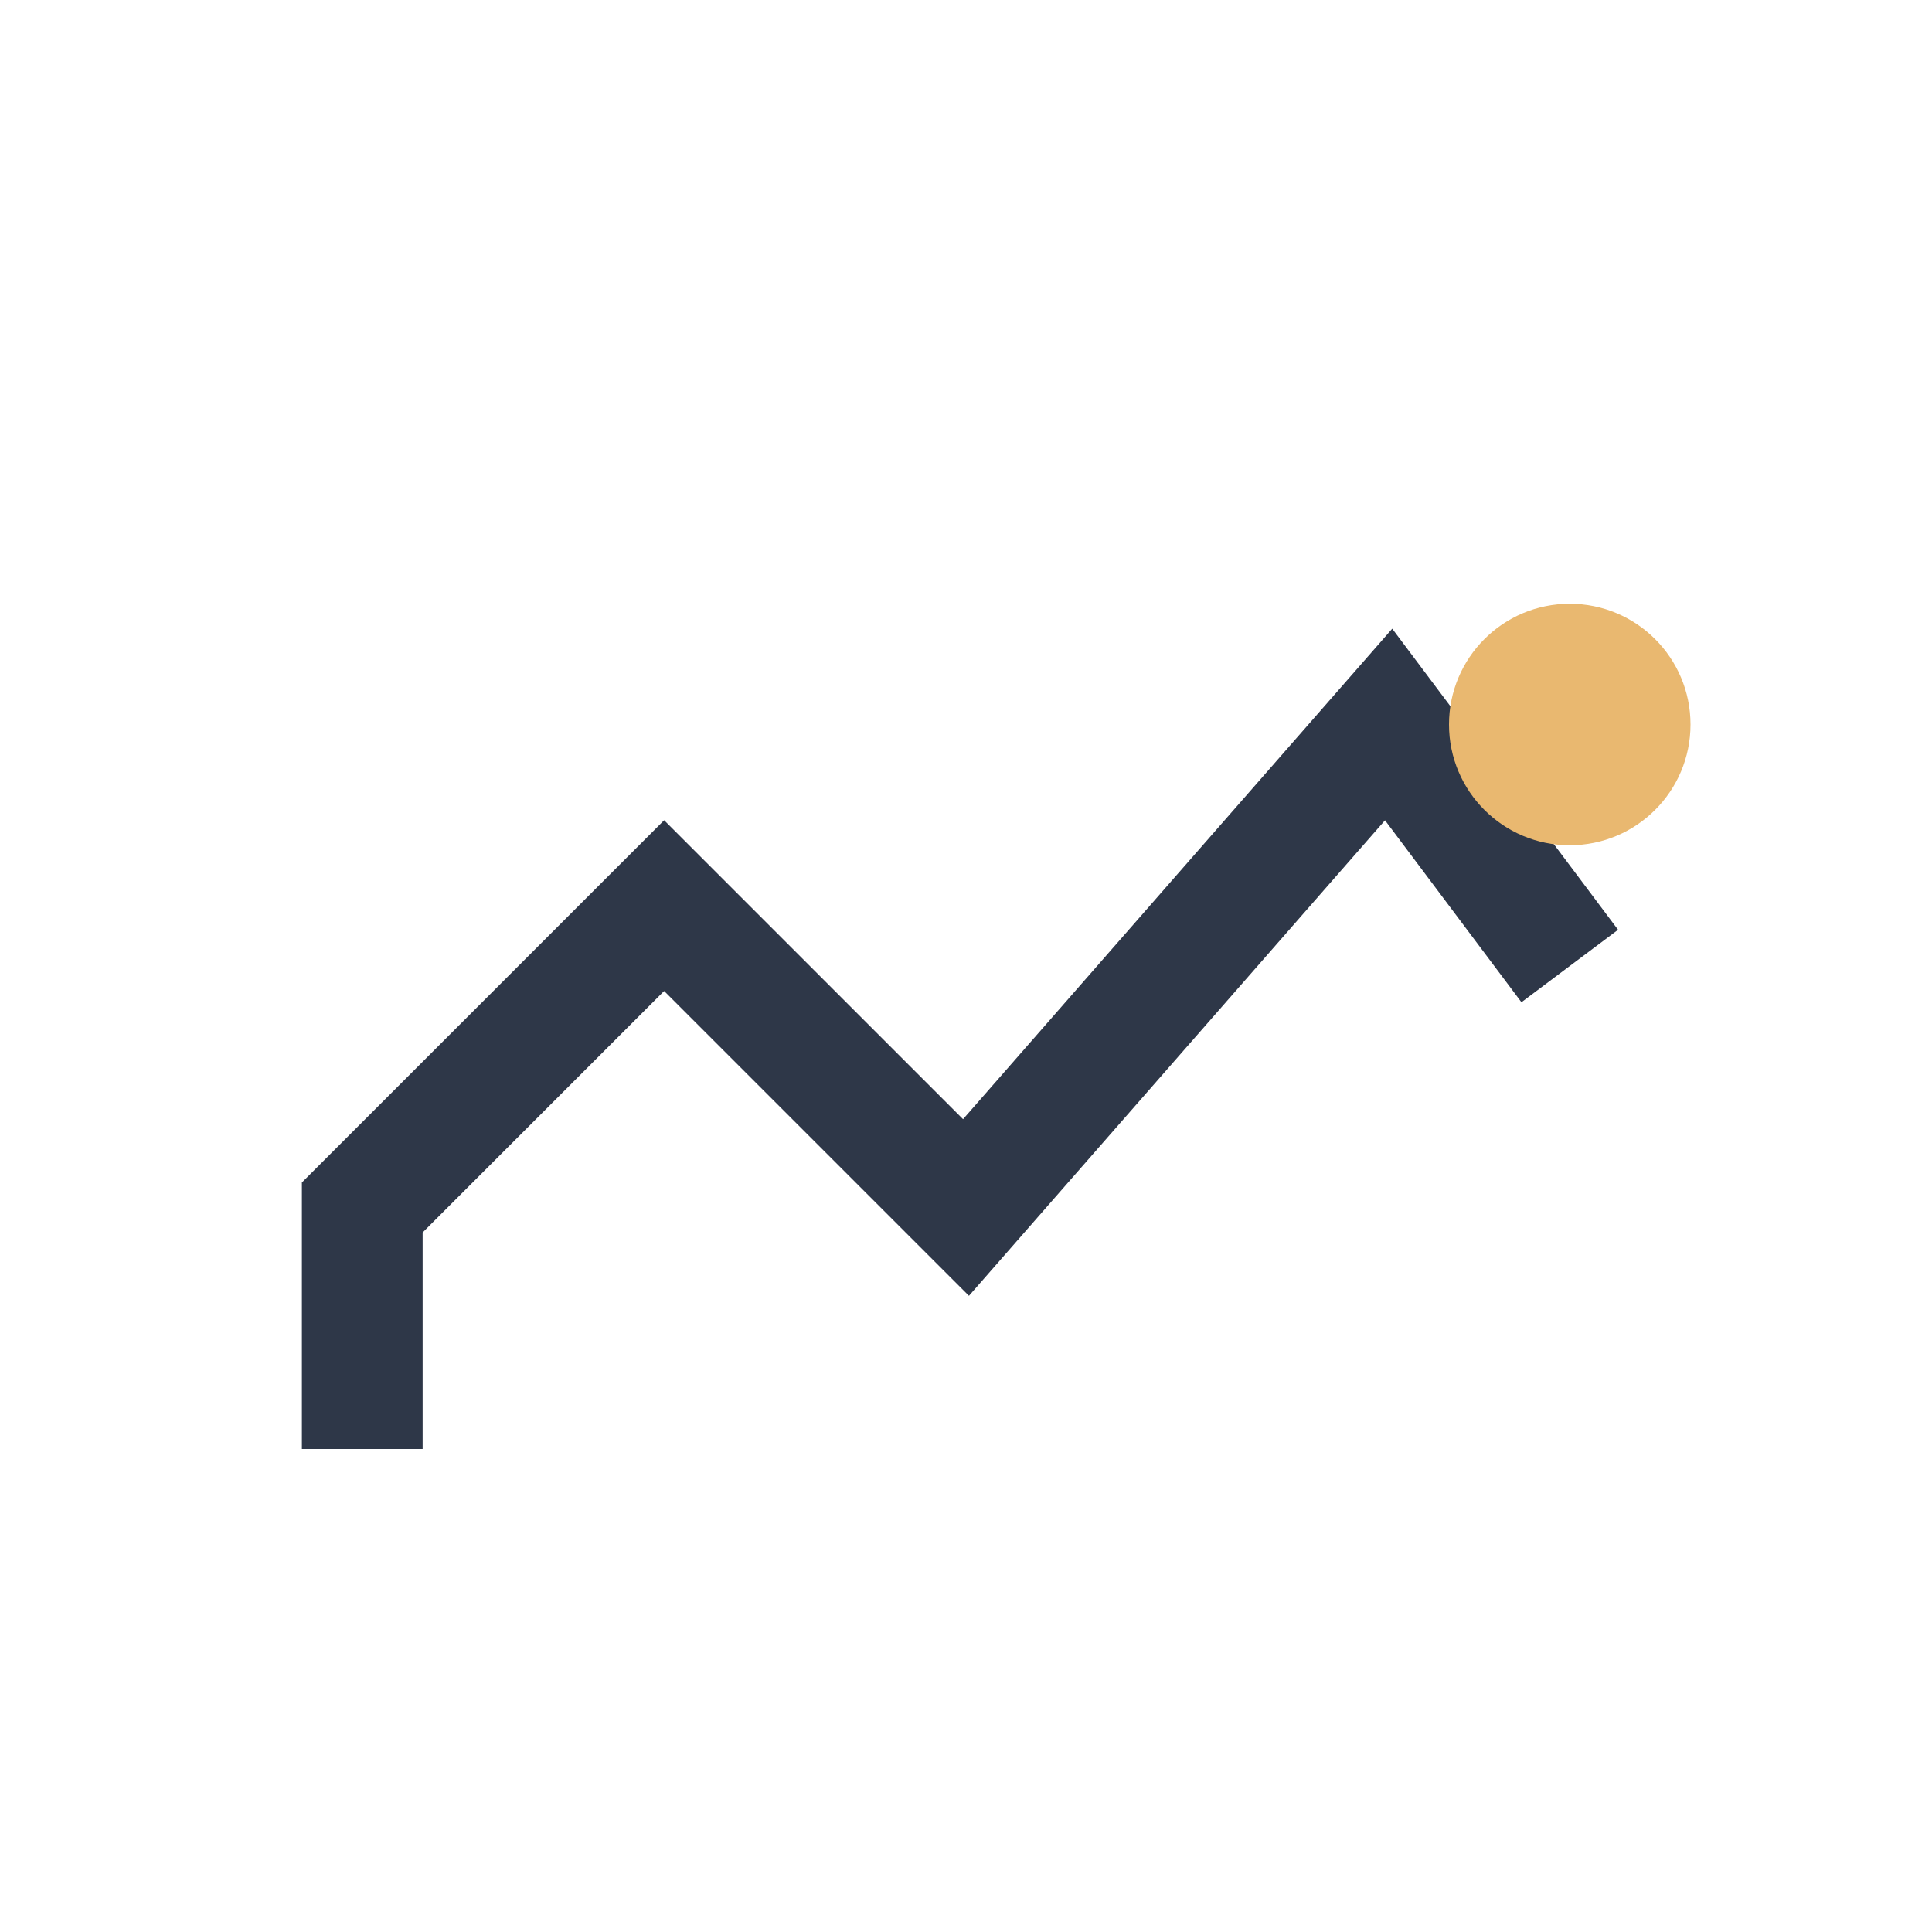 <?xml version="1.0" encoding="UTF-8"?>
<svg xmlns="http://www.w3.org/2000/svg" width="32" height="32" viewBox="0 0 32 32"><path d="M6 24v-4l5-5 5 5 7-8 3 4" fill="none" stroke="#2E3748" stroke-width="2"/><circle cx="26" cy="12" r="2" fill="#E9B870"/></svg>